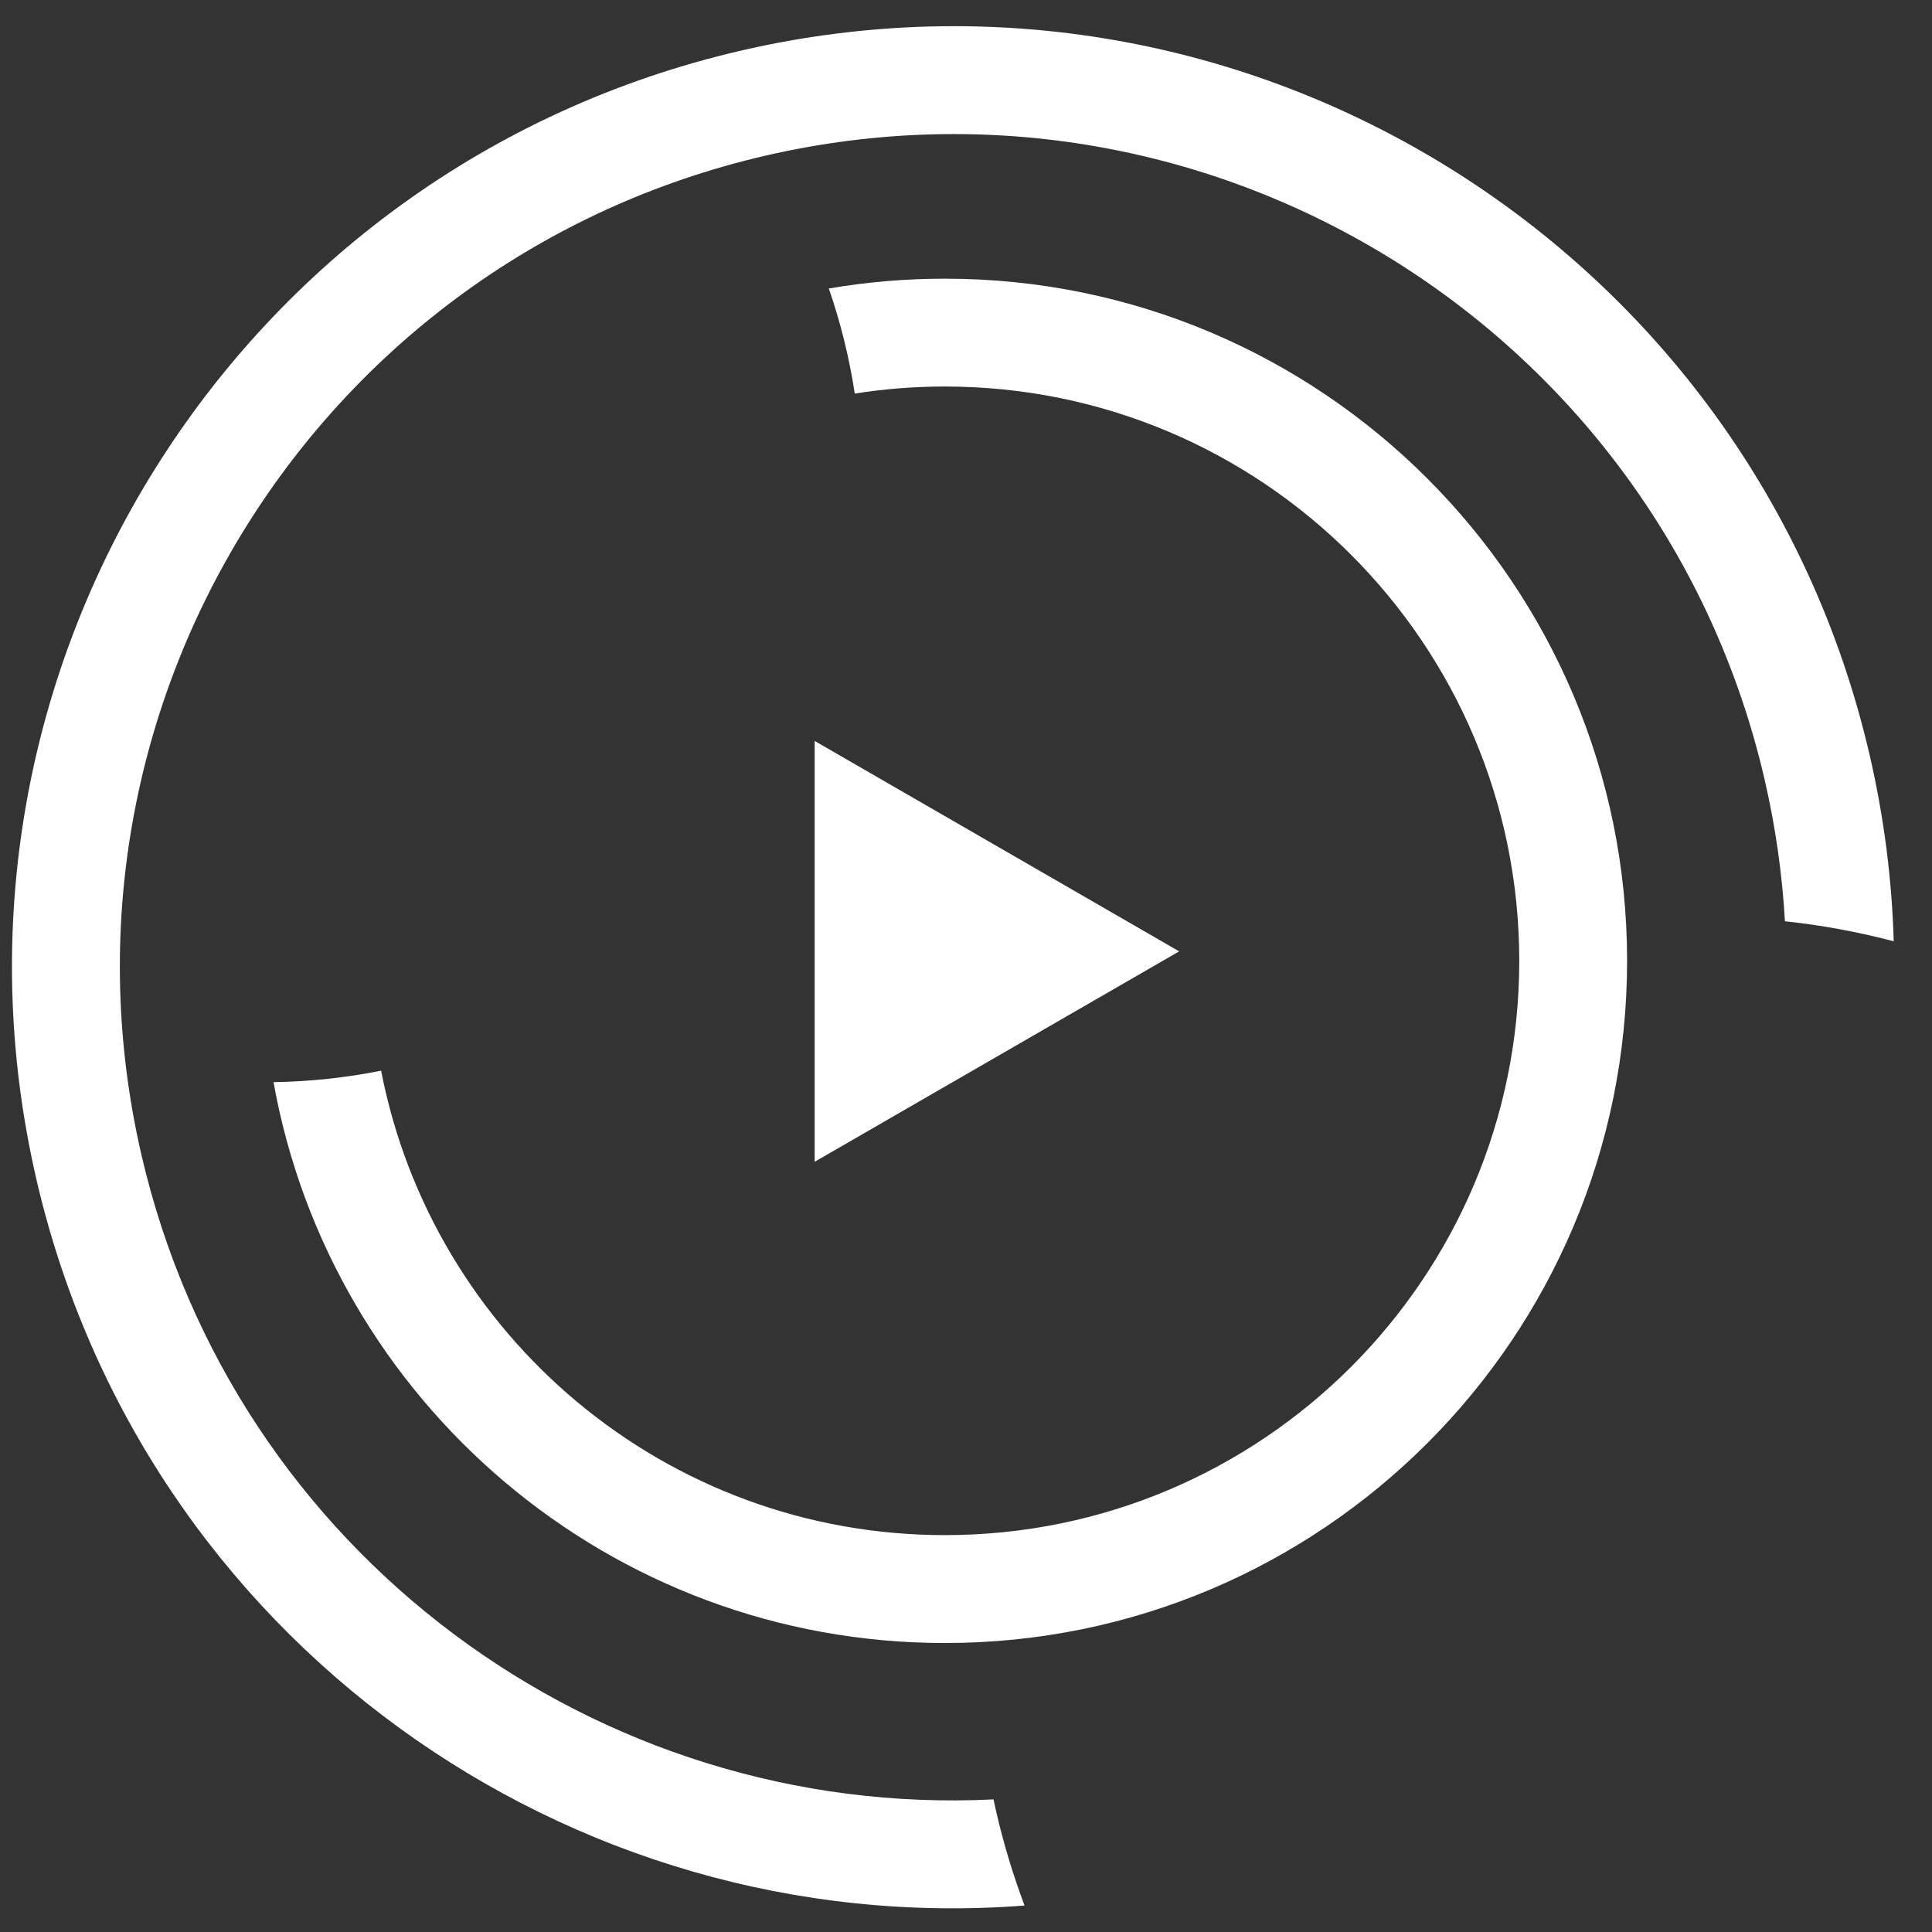 <svg width="33" height="33" viewBox="0 0 33 33" fill="none" xmlns="http://www.w3.org/2000/svg">
<rect x="0" y="0" width="33" height="33" fill="#333333" stroke="none"/>
<path d="M20.141 16.25L13.915 19.844L13.915 12.656L20.141 16.25Z" fill="#ffffff"/>
<path fill-rule="evenodd" clip-rule="evenodd" d="M6.51 18.288C5.914 18.407 5.3 18.474 4.672 18.484C5.65 23.931 10.412 28.064 16.14 28.064C22.576 28.064 27.792 22.847 27.792 16.412C27.792 9.977 22.576 4.76 16.14 4.76C15.464 4.76 14.801 4.817 14.157 4.928C14.356 5.504 14.506 6.104 14.6 6.723C15.101 6.643 15.616 6.602 16.14 6.602C21.558 6.602 25.95 10.994 25.95 16.412C25.95 21.829 21.558 26.221 16.14 26.221C11.364 26.221 7.385 22.808 6.51 18.288Z" fill="#ffffff"/>
<path fill-rule="evenodd" clip-rule="evenodd" d="M16.97 30.735C16.985 30.808 17.002 30.881 17.018 30.954C17.145 31.503 17.307 32.035 17.5 32.548C9.708 33.151 2.435 27.987 0.621 20.141C-1.378 11.494 4.011 2.863 12.659 0.864C21.306 -1.136 29.937 4.254 31.936 12.902C32.182 13.965 32.316 15.028 32.346 16.078C31.74 15.918 31.119 15.803 30.488 15.736C30.442 14.934 30.328 14.126 30.141 13.316C28.371 5.66 20.73 0.889 13.074 2.659C5.418 4.429 0.646 12.07 2.416 19.726C3.992 26.542 10.22 31.071 16.97 30.735Z" fill="#ffffff"/>
</svg>
